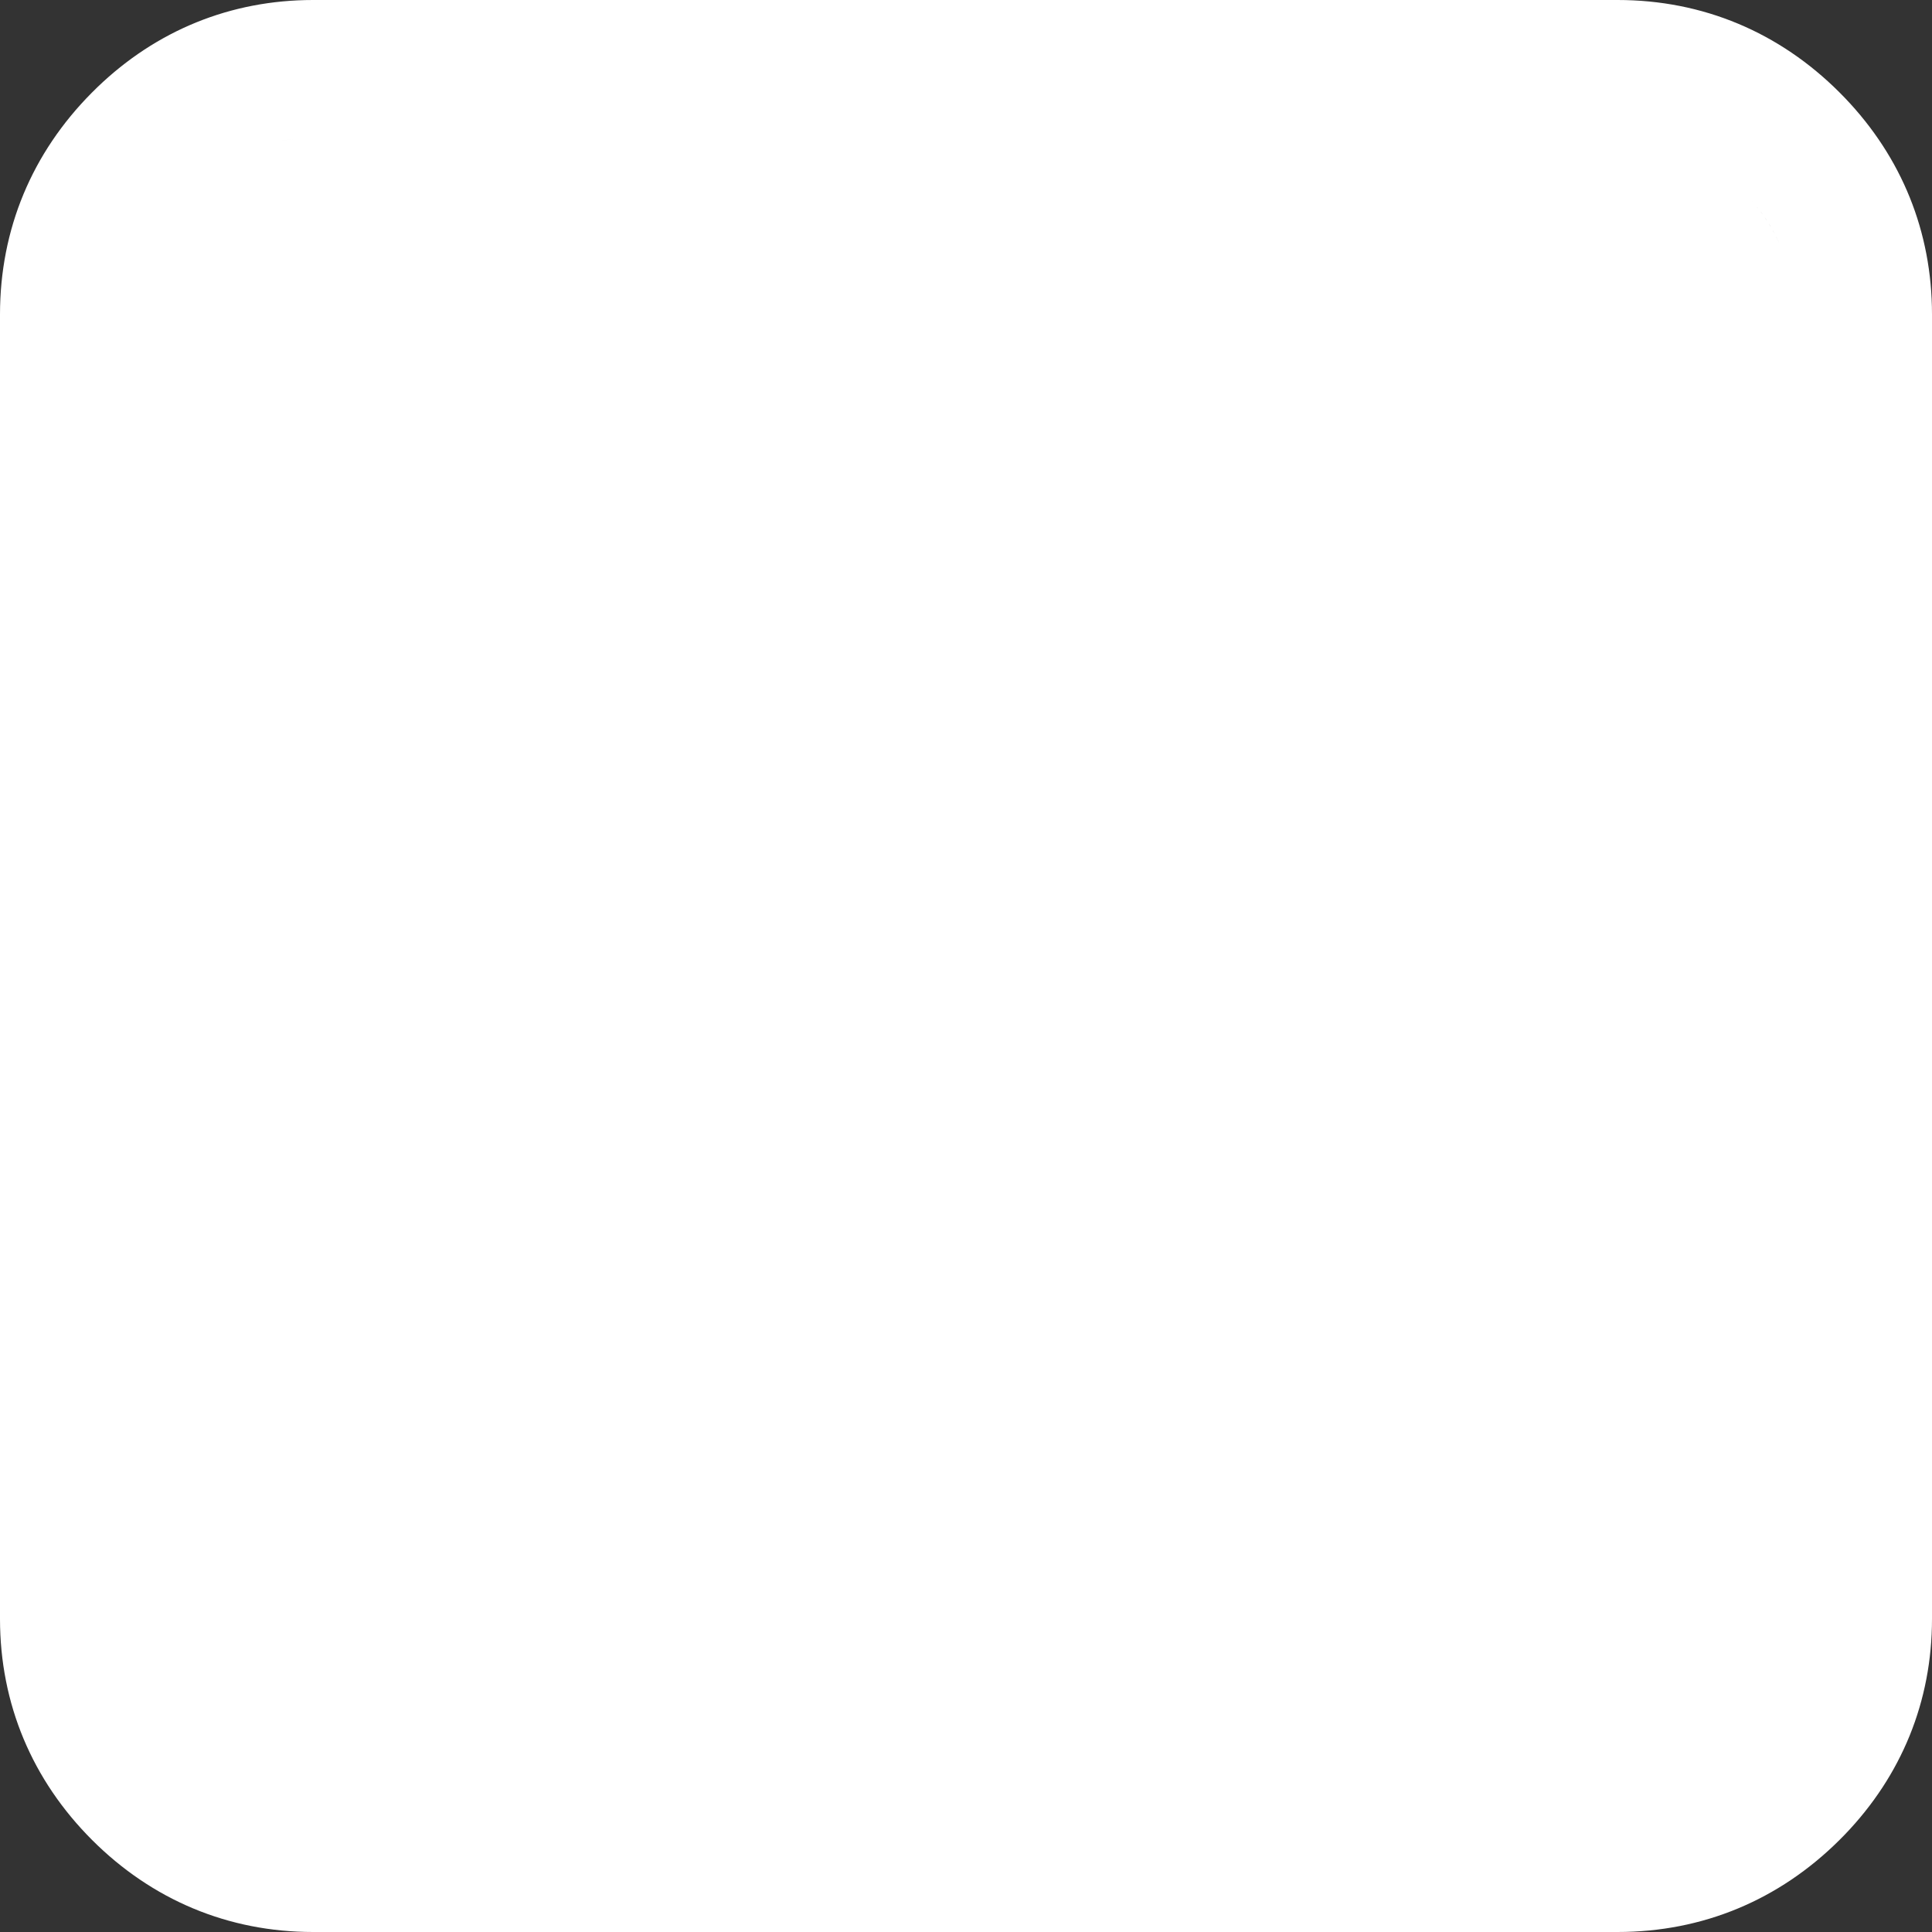 <?xml version="1.0" encoding="utf-8"?>
<svg xmlns="http://www.w3.org/2000/svg" fill="none" height="100%" overflow="visible" preserveAspectRatio="none" style="display: block;" viewBox="0 0 344 344" width="100%">
<rect x="0" y="0" width="344" height="344" fill="#333333" stroke="none"/>
<g id="Stroke">
<path d="M54.179 319.393C54.703 319.416 55.232 319.429 55.765 319.429L54.179 319.393ZM288.011 319.429C288.481 319.429 288.947 319.419 289.41 319.401C289.476 319.398 289.541 319.396 289.607 319.393L288.011 319.429ZM319.429 288.235C319.429 288.766 319.417 289.292 319.393 289.813L319.429 288.235ZM290.188 24.639C289.995 24.627 289.801 24.616 289.607 24.607C289.59 24.607 289.567 24.606 289.55 24.605C289.041 24.583 288.528 24.571 288.011 24.571L289.607 24.607C289.801 24.616 289.995 24.627 290.188 24.639V24.639ZM310.163 33.837L311.284 35.01C310.923 34.614 310.55 34.222 310.163 33.837Z" fill="white"/>
<path d="M55.765 24.571L54.187 24.607C54.708 24.583 55.234 24.571 55.765 24.571ZM54.179 319.393C54.703 319.416 55.232 319.429 55.765 319.429L54.179 319.393ZM288.011 319.429C288.548 319.429 289.079 319.417 289.607 319.393L288.011 319.429ZM313.313 37.44C314.43 38.915 315.394 40.45 316.205 42.044C314.711 39.105 312.697 36.369 310.163 33.837L311.284 35.01C312.009 35.801 312.685 36.611 313.313 37.44ZM289.607 24.607C289.082 24.584 288.545 24.571 288.011 24.571L289.607 24.607Z" fill="white"/>
<path d="M54.187 24.607C52.446 24.687 50.75 24.901 49.113 25.247C50.753 24.9 52.444 24.687 54.187 24.607L55.765 24.571C55.234 24.571 54.708 24.583 54.187 24.607ZM288.011 0H55.766C41.015 0 27.82 5.448 17.334 15.535L16.329 16.526C5.693 27.239 0 40.82 0 55.989V288.234C0 303.399 5.741 316.956 16.394 327.613C27.051 338.266 40.601 344 55.766 344H288.011C303.18 344 316.761 338.307 327.474 327.671L328.465 326.666C338.552 316.18 344 302.985 344 288.234V55.989C344 41.234 338.592 28.008 328.523 17.469L327.534 16.459C316.837 5.76 303.238 0 288.011 0ZM288.011 24.571L289.607 24.607C289.082 24.584 288.545 24.571 288.011 24.571ZM316.814 43.316C315.276 39.891 313.059 36.731 310.163 33.837L311.284 35.01C313.637 37.579 315.48 40.348 316.814 43.316ZM319.429 288.235C319.429 288.766 319.417 289.292 319.393 289.813L319.429 288.235ZM54.179 319.393C54.703 319.416 55.232 319.429 55.765 319.429L54.179 319.393ZM289.607 319.393L288.011 319.429C288.548 319.429 289.079 319.417 289.607 319.393Z" fill="white"/>
</g>
</svg>